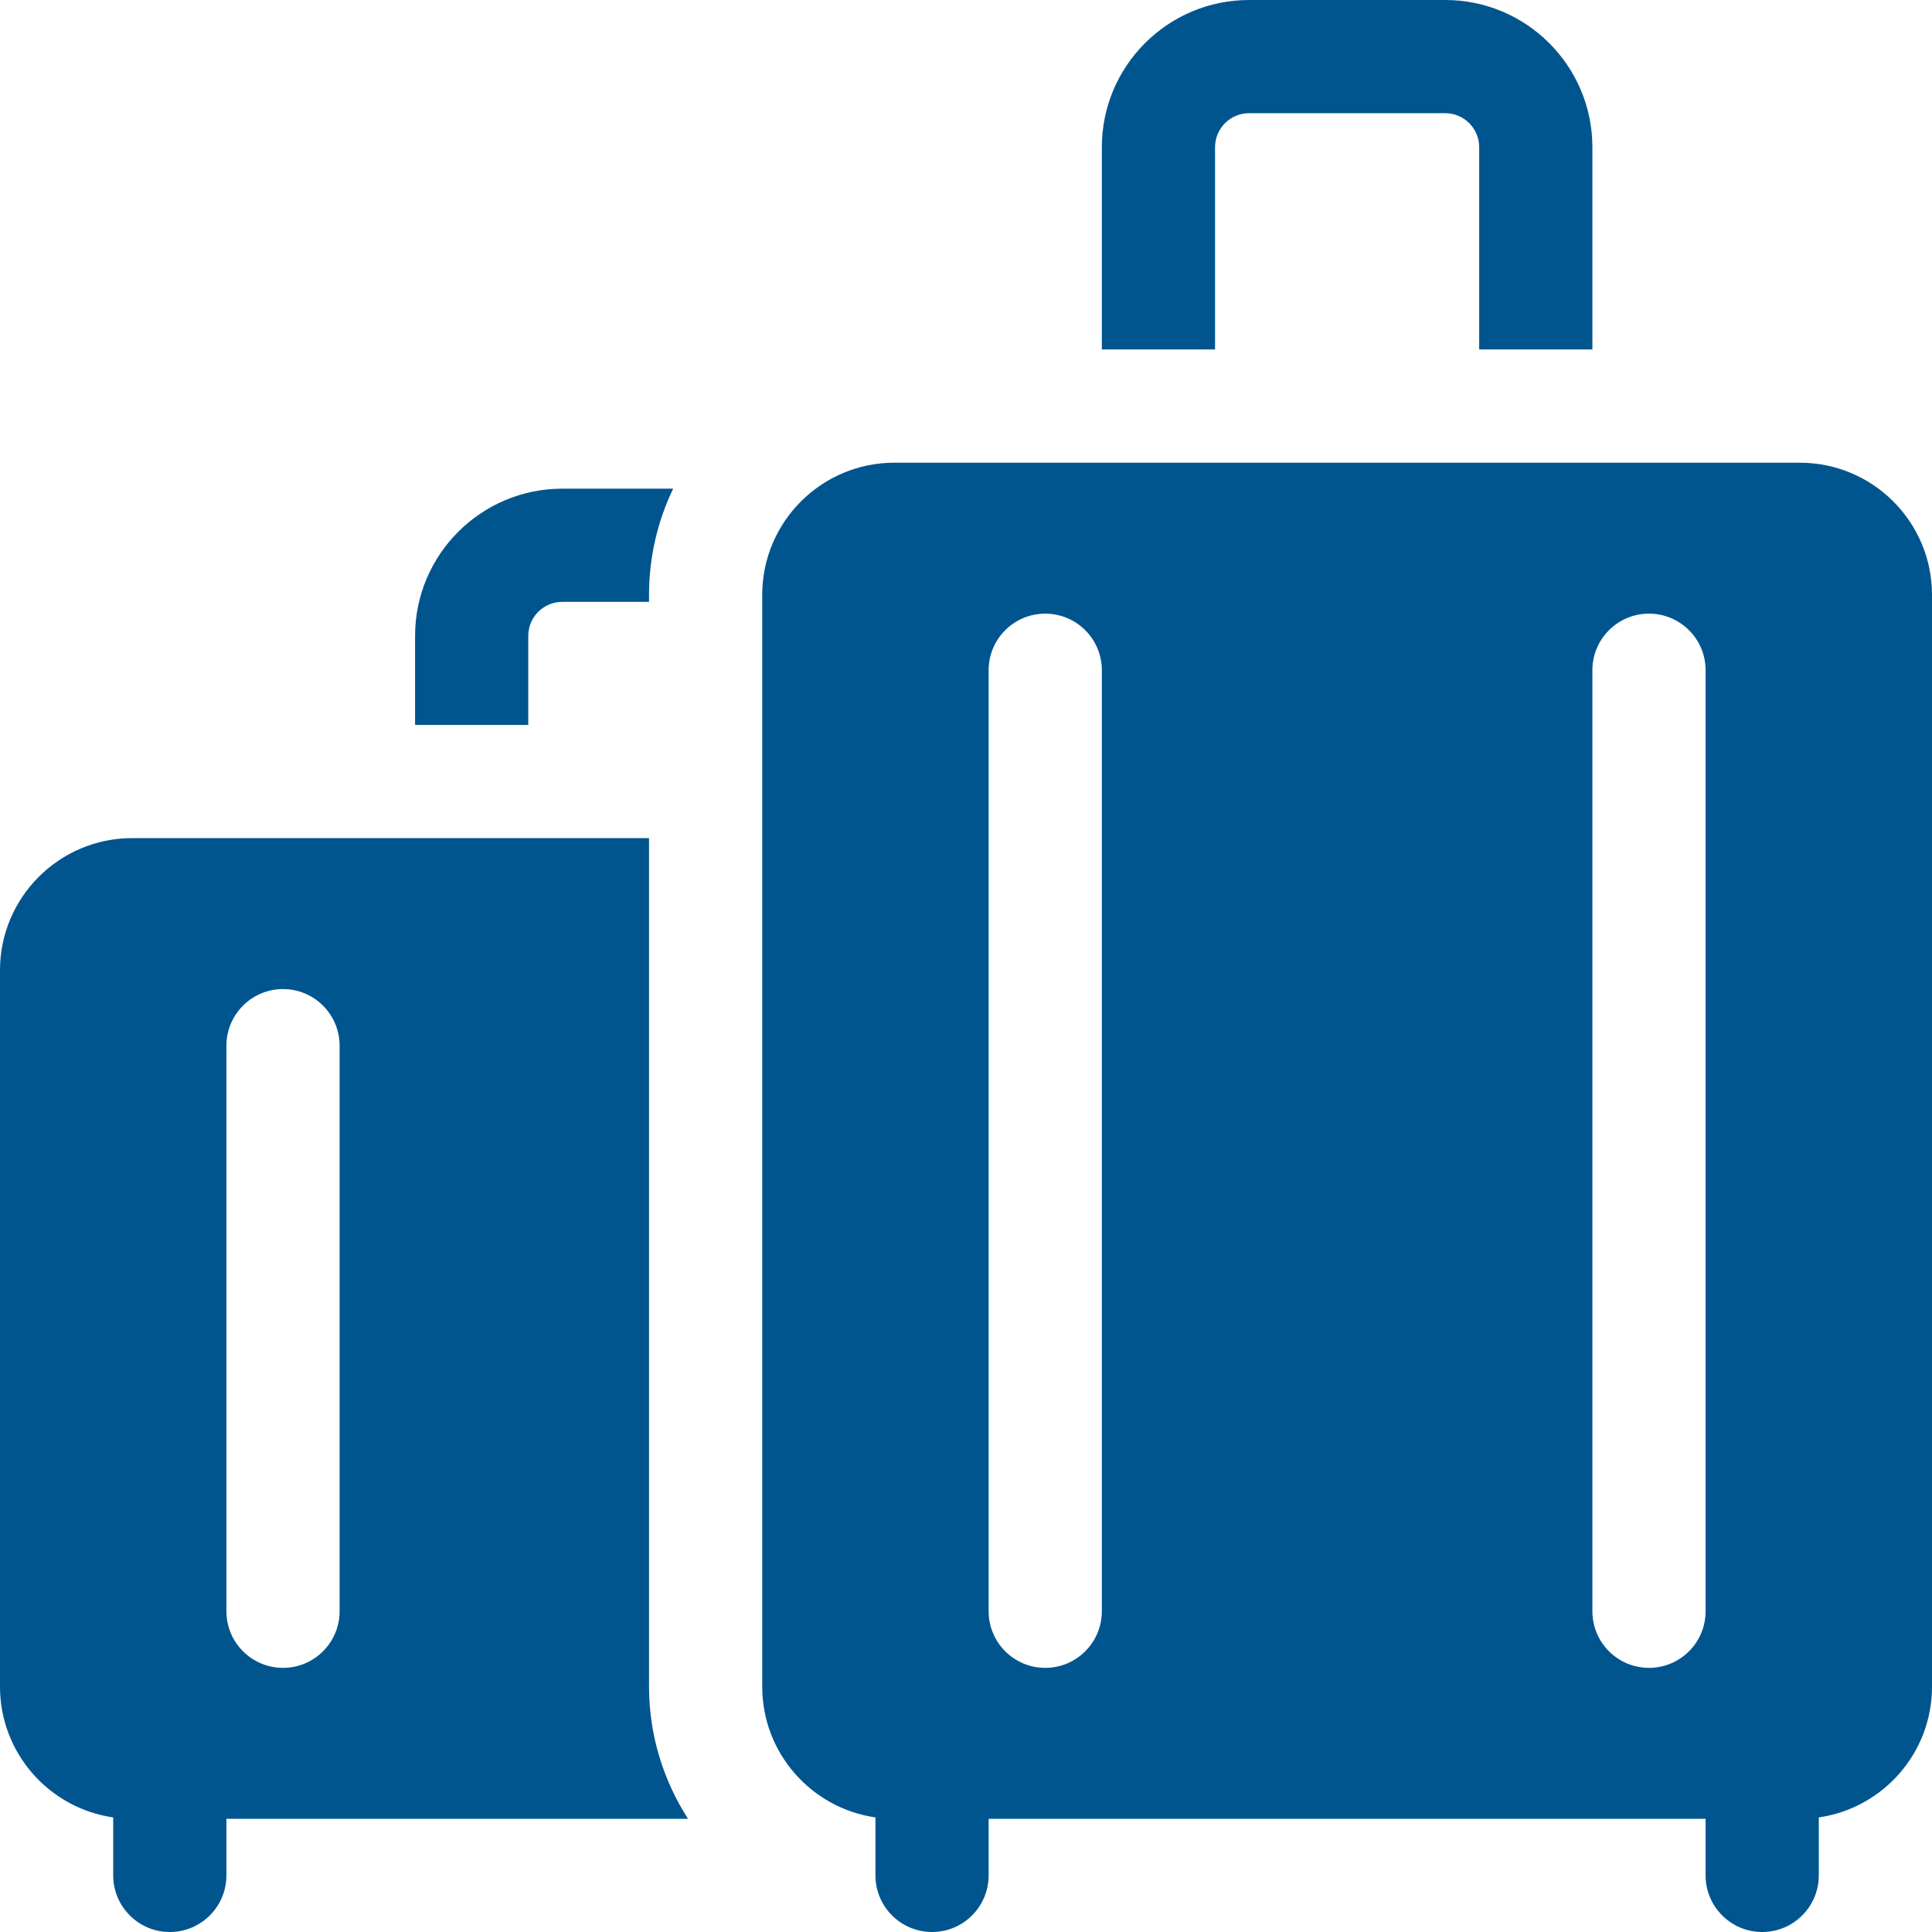 <svg width="32" height="32" viewBox="0 0 32 32" fill="none" xmlns="http://www.w3.org/2000/svg">
<g clip-path="url(#clip0_770_46061)">
<path d="M20.125 2.438C20.125 2.127 20.377 1.875 20.688 1.875H23.938C24.248 1.875 24.5 2.127 24.5 2.438V5.788H26.375V2.438C26.375 1.093 25.282 0 23.938 0H20.688C19.343 0 18.25 1.093 18.25 2.438V5.788H20.125V2.438Z" fill="#00558F"/>
<path d="M11.396 30.125C10.986 29.489 10.75 28.735 10.75 27.938V13.882H2.188C0.981 13.882 0 14.864 0 16.07V27.938C0 29.038 0.816 29.95 1.875 30.102V31.062C1.875 31.58 2.295 32 2.812 32C3.33 32 3.75 31.58 3.75 31.062V30.125H11.396V30.125ZM3.75 17.32C3.75 16.802 4.17 16.382 4.688 16.382C5.205 16.382 5.625 16.802 5.625 17.32V26.688C5.625 27.205 5.205 27.625 4.688 27.625C4.17 27.625 3.75 27.205 3.75 26.688V17.32Z" fill="#00558F"/>
<path d="M8.75 10.531C8.75 10.221 9.002 9.969 9.312 9.969H10.75V9.851C10.75 9.222 10.894 8.626 11.15 8.094H9.312C7.968 8.094 6.875 9.187 6.875 10.531V12.007H8.75V10.531Z" fill="#00558F"/>
<path d="M29.812 7.664H14.812C13.606 7.664 12.625 8.645 12.625 9.851V27.938C12.625 29.038 13.441 29.95 14.5 30.102V31.062C14.5 31.58 14.92 32 15.438 32C15.955 32 16.375 31.58 16.375 31.062V30.125H28.25V31.062C28.25 31.58 28.67 32 29.188 32C29.705 32 30.125 31.58 30.125 31.062V30.102C31.184 29.95 32 29.038 32 27.938V9.851C32 8.645 31.019 7.664 29.812 7.664ZM18.25 26.688C18.25 27.205 17.83 27.625 17.312 27.625C16.795 27.625 16.375 27.205 16.375 26.688V11.101C16.375 10.583 16.795 10.164 17.312 10.164C17.83 10.164 18.25 10.583 18.25 11.101V26.688ZM27.312 27.625C26.795 27.625 26.375 27.205 26.375 26.688V11.101C26.375 10.583 26.795 10.164 27.312 10.164C27.83 10.164 28.25 10.583 28.25 11.101V26.688C28.25 27.205 27.83 27.625 27.312 27.625Z" fill="#00558F"/>
</g>
<defs>
<clipPath id="clip0_770_46061">
<rect width="32" height="32" fill="white"/>
</clipPath>
</defs>
</svg>
